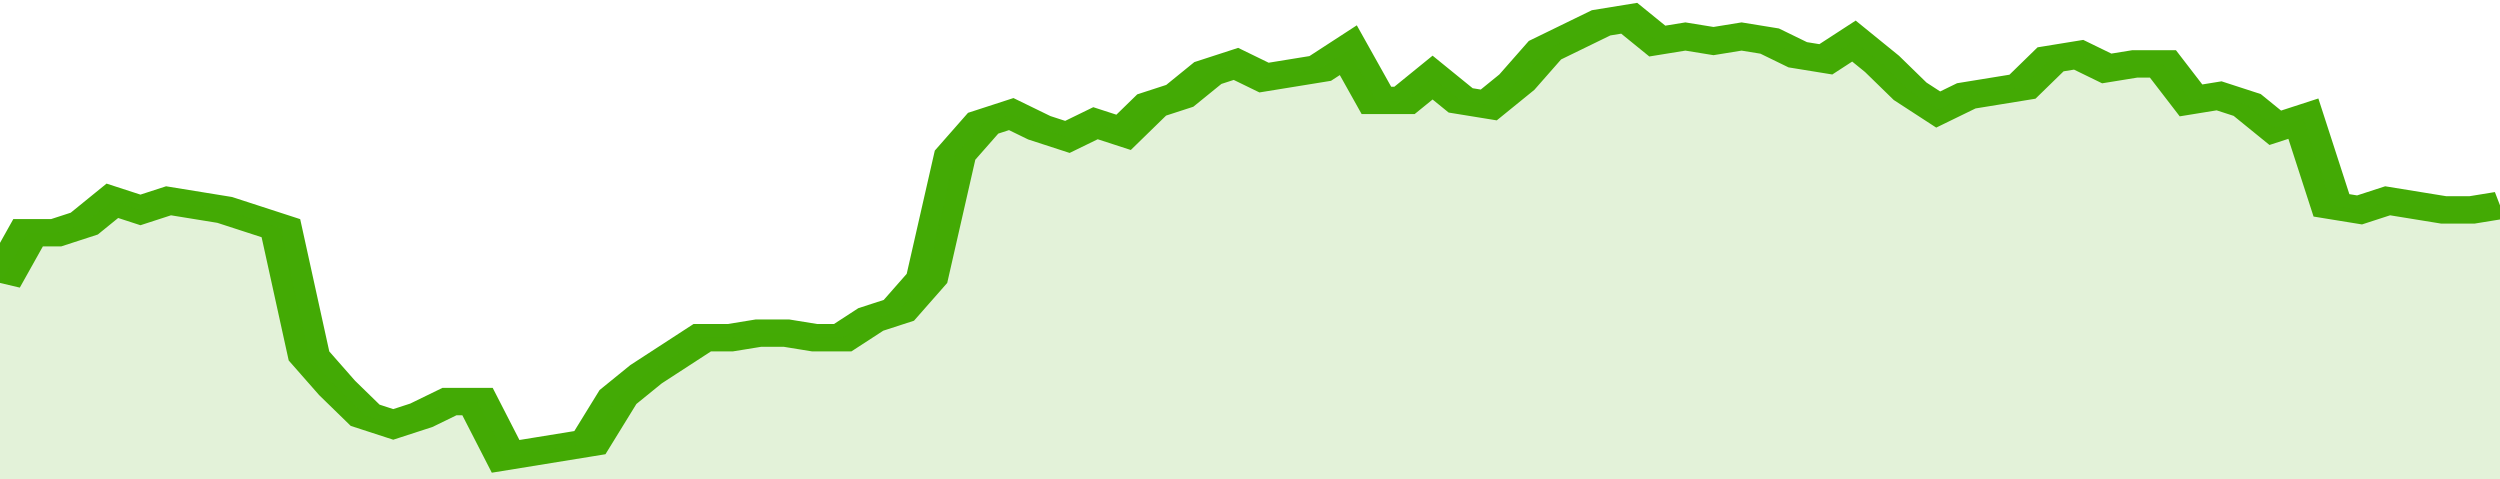 <svg xmlns="http://www.w3.org/2000/svg" viewBox="0 0 356 105" width="120" height="23" preserveAspectRatio="none">
				 <polyline fill="none" stroke="#43AA05" stroke-width="6" points="0, 62 4, 51 8, 51 12, 49 16, 44 20, 46 24, 44 28, 45 32, 46 36, 48 40, 50 44, 78 48, 85 52, 91 56, 93 60, 91 64, 88 68, 88 72, 100 76, 99 80, 98 84, 97 88, 87 92, 82 96, 78 100, 74 104, 74 108, 73 112, 73 116, 74 120, 74 124, 70 128, 68 132, 61 136, 34 140, 27 144, 25 148, 28 152, 30 156, 27 160, 29 164, 23 168, 21 172, 16 176, 14 180, 17 184, 16 188, 15 192, 11 196, 22 200, 22 204, 17 208, 22 212, 23 216, 18 220, 11 224, 8 228, 5 232, 4 236, 9 240, 8 244, 9 248, 8 252, 9 256, 12 260, 13 264, 9 268, 14 272, 20 276, 24 280, 21 284, 20 288, 19 292, 13 296, 12 300, 15 304, 14 308, 14 312, 22 316, 21 320, 23 324, 28 328, 26 332, 45 336, 46 340, 44 344, 45 348, 46 352, 46 356, 45 356, 45 "> </polyline>
				 <polygon fill="#43AA05" opacity="0.15" points="0, 105 0, 62 4, 51 8, 51 12, 49 16, 44 20, 46 24, 44 28, 45 32, 46 36, 48 40, 50 44, 78 48, 85 52, 91 56, 93 60, 91 64, 88 68, 88 72, 100 76, 99 80, 98 84, 97 88, 87 92, 82 96, 78 100, 74 104, 74 108, 73 112, 73 116, 74 120, 74 124, 70 128, 68 132, 61 136, 34 140, 27 144, 25 148, 28 152, 30 156, 27 160, 29 164, 23 168, 21 172, 16 176, 14 180, 17 184, 16 188, 15 192, 11 196, 22 200, 22 204, 17 208, 22 212, 23 216, 18 220, 11 224, 8 228, 5 232, 4 236, 9 240, 8 244, 9 248, 8 252, 9 256, 12 260, 13 264, 9 268, 14 272, 20 276, 24 280, 21 284, 20 288, 19 292, 13 296, 12 300, 15 304, 14 308, 14 312, 22 316, 21 320, 23 324, 28 328, 26 332, 45 336, 46 340, 44 344, 45 348, 46 352, 46 356, 45 356, 105 "></polygon>
			</svg>